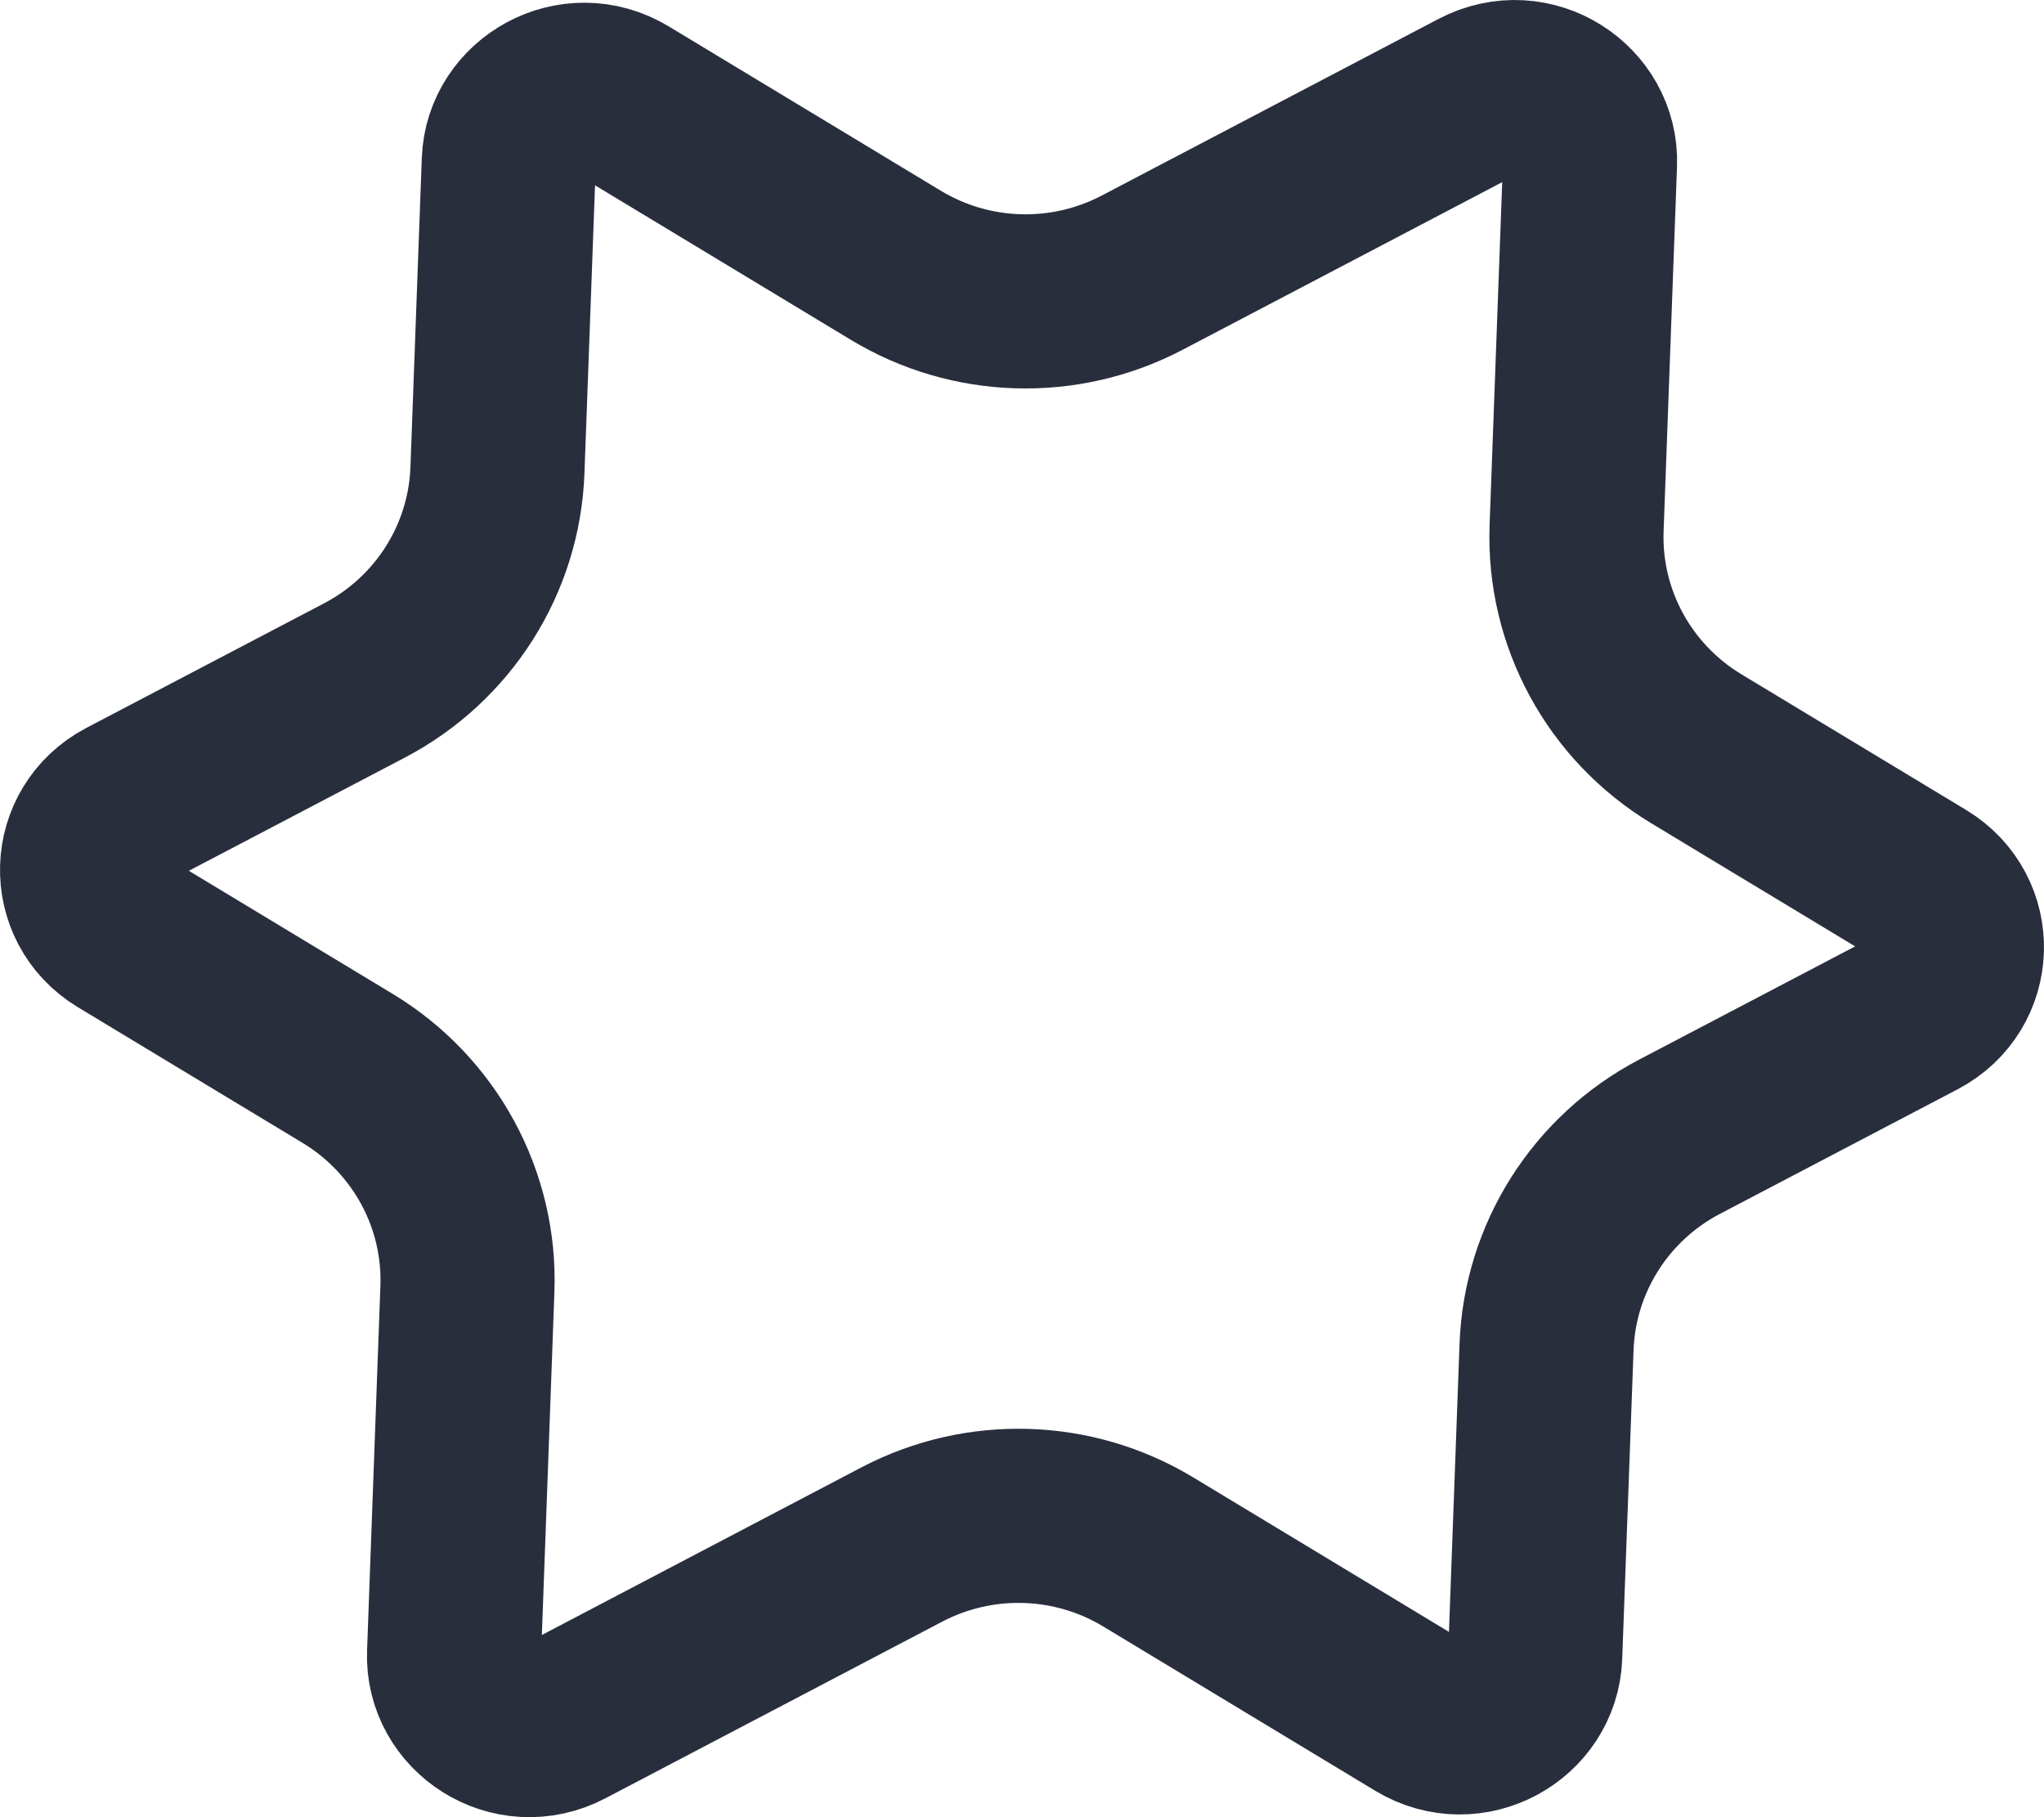 <?xml version="1.0" encoding="UTF-8"?> <svg xmlns="http://www.w3.org/2000/svg" width="27" height="24" viewBox="0 0 27 24" fill="none"> <path d="M8.241 1.334L11.834 3.504C12.825 4.103 14.06 4.139 15.086 3.602L19.535 1.269C20.233 0.903 21.029 1.433 21.003 2.161L20.826 6.973C20.782 8.162 21.391 9.275 22.407 9.889L25.377 11.682C26.029 12.076 26.002 13.012 25.325 13.368L22.184 15.014C21.145 15.559 20.472 16.615 20.429 17.79L20.279 21.873C20.252 22.599 19.427 23.069 18.759 22.666L15.166 20.496C14.175 19.898 12.94 19.861 11.914 20.398L7.465 22.731C6.767 23.097 5.971 22.567 5.998 21.839L6.174 17.027C6.218 15.838 5.609 14.725 4.593 14.111L1.623 12.318C0.971 11.924 0.998 10.988 1.675 10.632L4.816 8.986C5.855 8.441 6.528 7.385 6.571 6.21L6.721 2.127C6.748 1.401 7.573 0.931 8.241 1.334Z" stroke="#292E3D" stroke-width="2.3"></path> </svg> 
